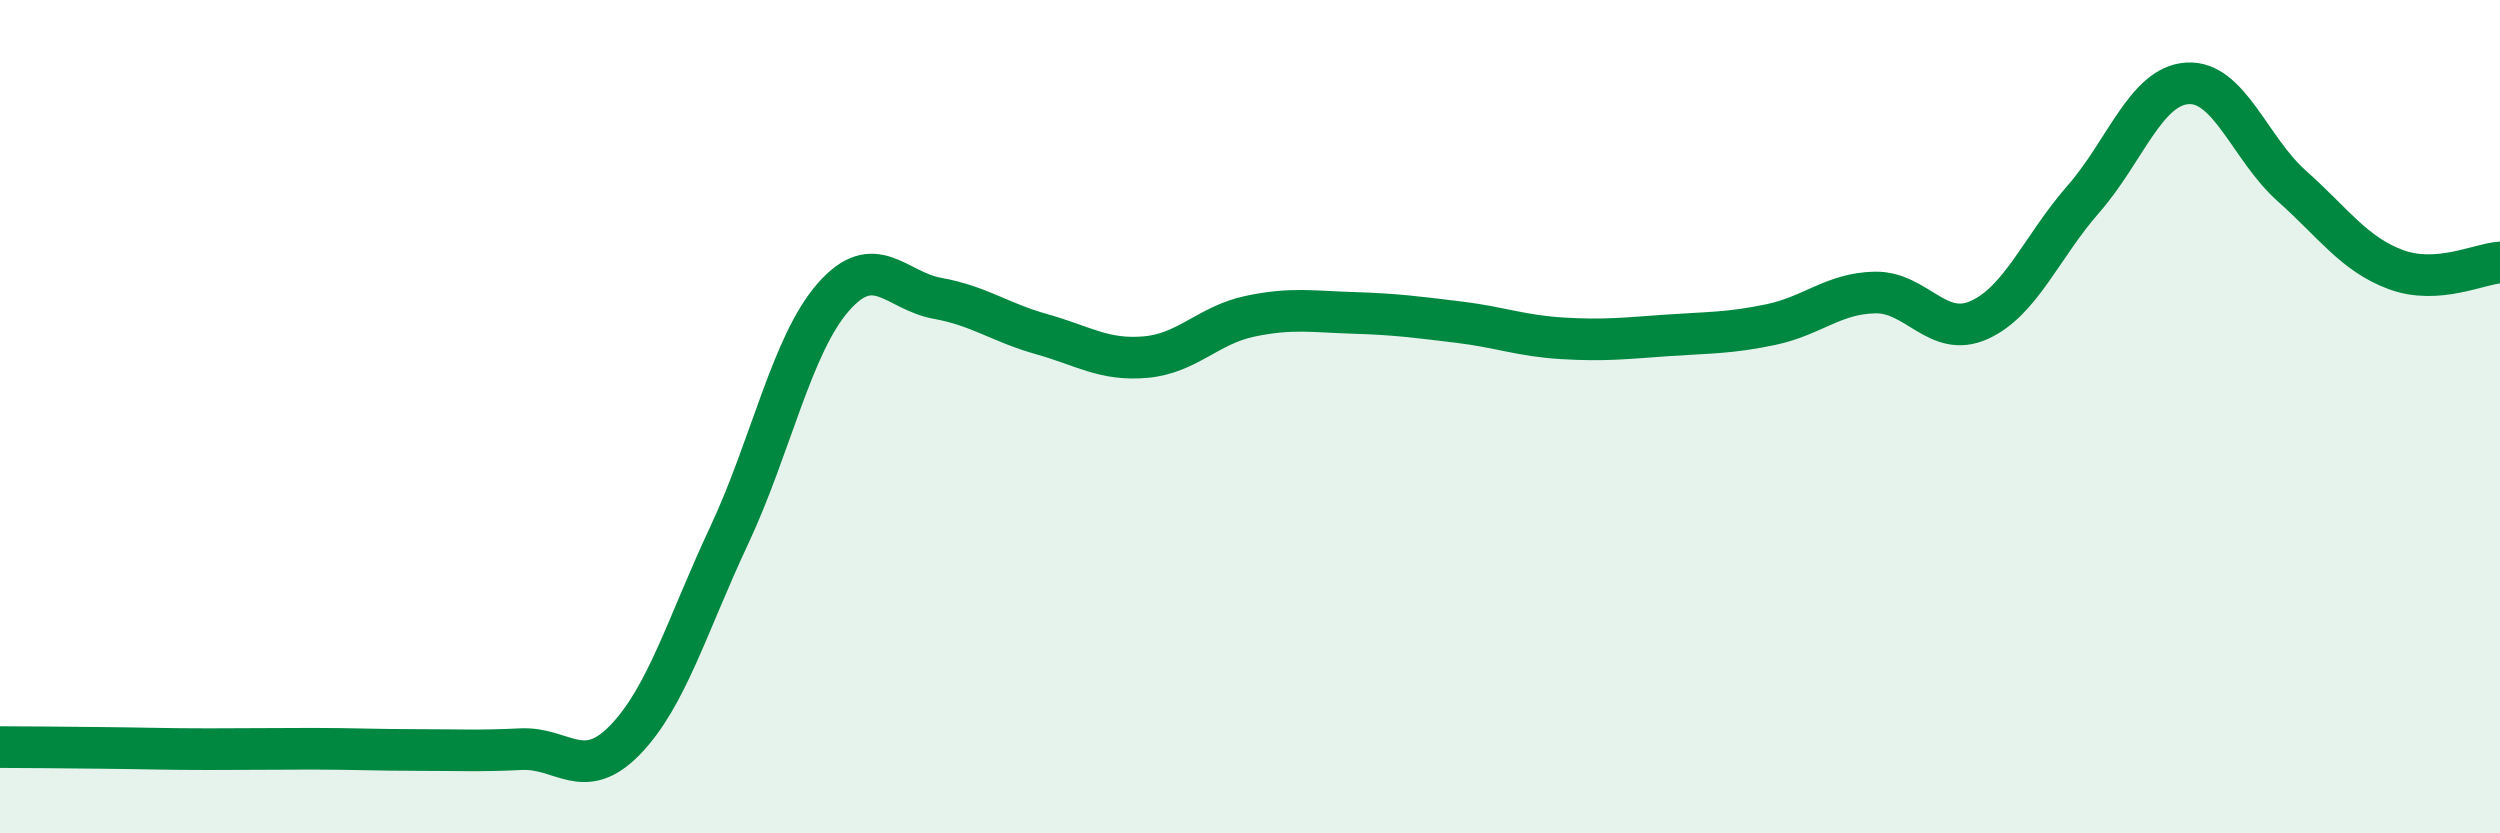 
    <svg width="60" height="20" viewBox="0 0 60 20" xmlns="http://www.w3.org/2000/svg">
      <path
        d="M 0,17.93 C 0.5,17.93 1.5,17.94 2.5,17.95 C 3.5,17.96 4,17.98 5,17.98 C 6,17.98 6.5,17.97 7.5,17.97 C 8.5,17.97 9,18 10,18 C 11,18 11.5,18.03 12.5,17.98 C 13.5,17.93 14,18.79 15,17.76 C 16,16.73 16.5,14.98 17.5,12.85 C 18.5,10.72 19,8.27 20,7.13 C 21,5.99 21.5,6.98 22.5,7.16 C 23.5,7.34 24,7.74 25,8.02 C 26,8.3 26.5,8.66 27.5,8.57 C 28.5,8.48 29,7.8 30,7.59 C 31,7.38 31.5,7.48 32.5,7.51 C 33.5,7.54 34,7.61 35,7.73 C 36,7.85 36.5,8.06 37.5,8.12 C 38.5,8.18 39,8.12 40,8.05 C 41,7.98 41.5,8 42.5,7.79 C 43.5,7.58 44,7.04 45,7.02 C 46,7 46.5,8.13 47.5,7.68 C 48.5,7.23 49,5.92 50,4.78 C 51,3.64 51.5,2.06 52.5,2 C 53.5,1.94 54,3.57 55,4.46 C 56,5.35 56.5,6.1 57.5,6.47 C 58.5,6.84 59.5,6.33 60,6.3L60 20L0 20Z"
        fill="#008740"
        opacity="0.1"
        stroke-linecap="round"
        stroke-linejoin="round"
      />
      <path
        d="M 0,17.93 C 0.5,17.93 1.5,17.94 2.5,17.95 C 3.5,17.96 4,17.98 5,17.98 C 6,17.98 6.5,17.97 7.5,17.97 C 8.5,17.97 9,18 10,18 C 11,18 11.5,18.03 12.5,17.98 C 13.5,17.93 14,18.79 15,17.76 C 16,16.73 16.5,14.98 17.5,12.85 C 18.5,10.72 19,8.27 20,7.13 C 21,5.99 21.5,6.98 22.5,7.16 C 23.5,7.34 24,7.74 25,8.02 C 26,8.3 26.5,8.66 27.5,8.57 C 28.5,8.48 29,7.8 30,7.59 C 31,7.38 31.5,7.48 32.5,7.51 C 33.5,7.54 34,7.61 35,7.73 C 36,7.85 36.5,8.06 37.5,8.12 C 38.5,8.18 39,8.12 40,8.05 C 41,7.98 41.5,8 42.5,7.79 C 43.5,7.58 44,7.04 45,7.02 C 46,7 46.5,8.13 47.5,7.68 C 48.5,7.23 49,5.92 50,4.78 C 51,3.64 51.5,2.06 52.5,2 C 53.5,1.94 54,3.57 55,4.46 C 56,5.35 56.5,6.1 57.5,6.47 C 58.5,6.84 59.5,6.33 60,6.3"
        stroke="#008740"
        stroke-width="1"
        fill="none"
        stroke-linecap="round"
        stroke-linejoin="round"
      />
    </svg>
  